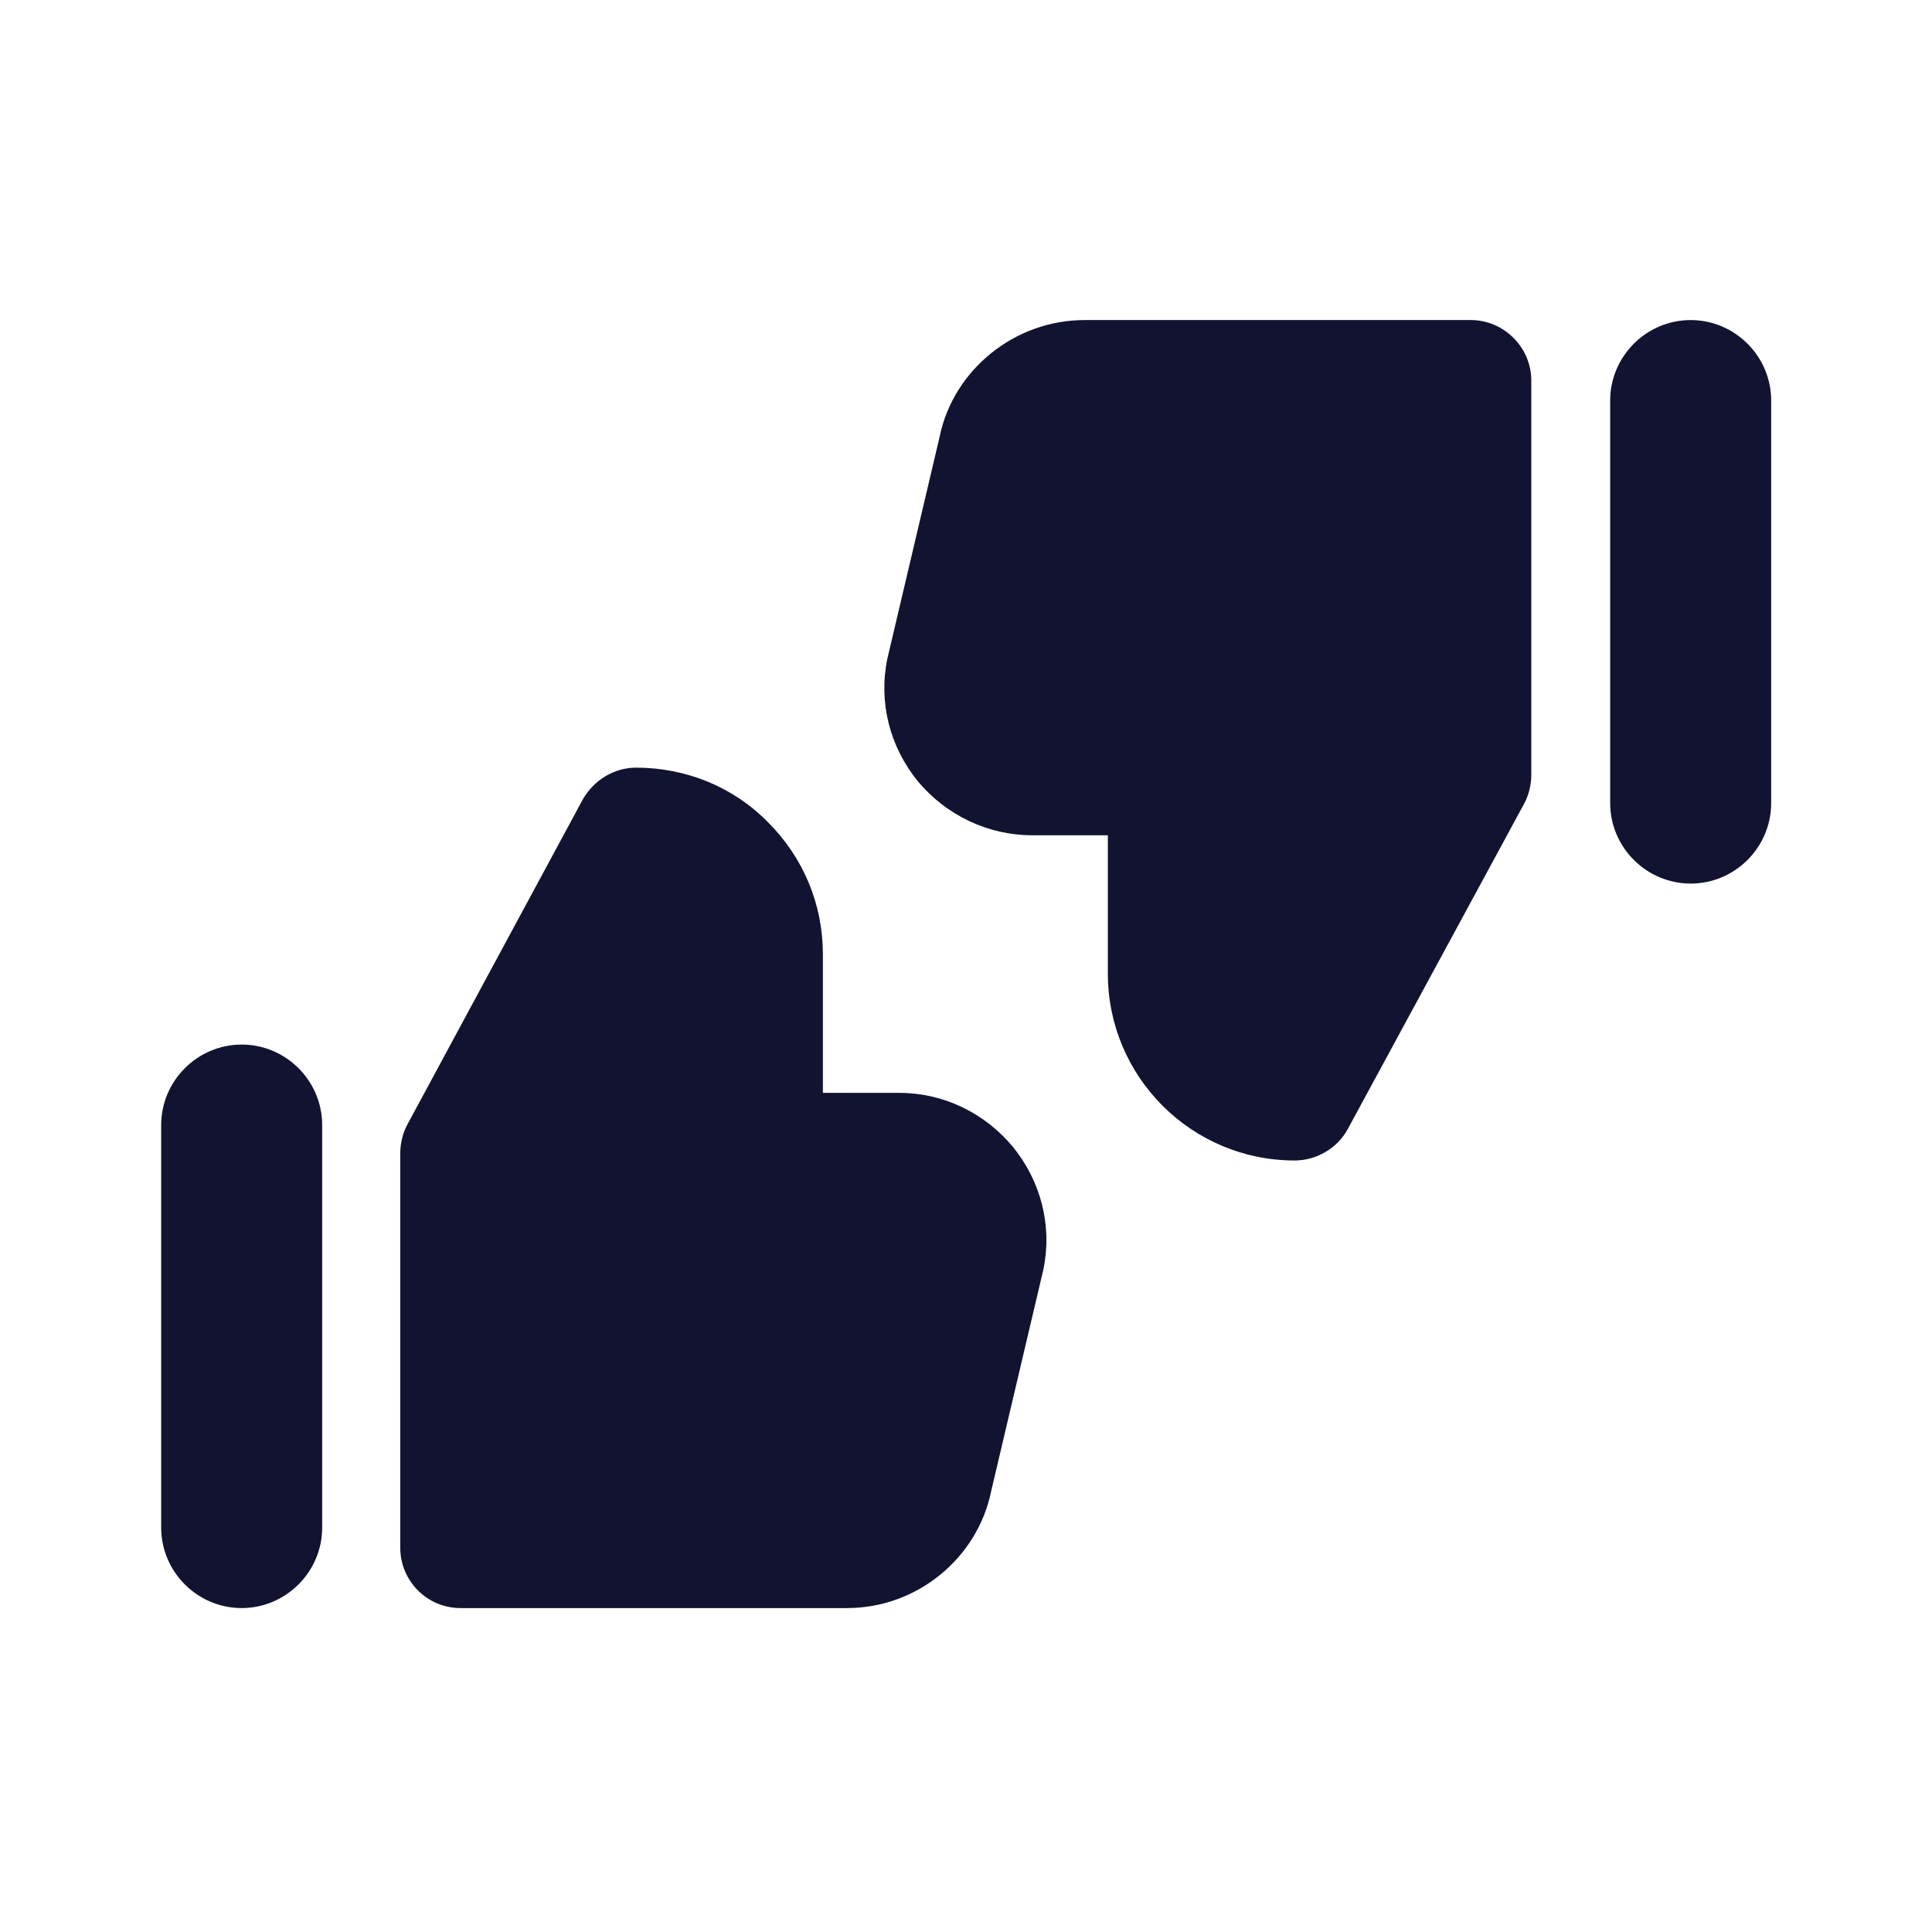 <svg xmlns="http://www.w3.org/2000/svg" width="500" height="500" style="width:100%;height:100%;transform:translate3d(0,0,0);content-visibility:visible" viewBox="0 0 500 500"><defs><clipPath id="a"><path d="M0 0h500v500H0z"/></clipPath><clipPath id="c"><path d="M0 0h500v500H0z"/></clipPath><clipPath id="b"><path d="M0 0h500v500H0z"/></clipPath></defs><g clip-path="url(#a)"><g clip-path="url(#b)" style="display:block"><g class="primary design" style="display:block"><path fill="#121331" d="M62.546 270.333c-11.458 0-20.833 9.376-20.833 20.834v104.166c0 11.458 9.375 20.834 20.833 20.834 11.458 0 20.833-9.376 20.833-20.834V291.167c0-11.458-9.375-20.834-20.833-20.834zm170.208 12.5h-19.792V247c0-12.917-5-25-14.167-34.167-8.958-9.167-21.249-14.166-34.166-14.166-5.625 0-10.833 3.125-13.75 8.125l-24.828 46.011-20.589 38.156c-1.25 2.291-1.875 4.999-1.875 7.499v102.084c0 8.541 6.875 15.625 15.625 15.625h100.001c18.125 0 33.75-12.917 37.291-30.209l13.542-57.5c2.291-11.25-.626-22.708-7.917-31.666-7.292-8.751-17.917-13.959-29.375-13.959z" class="primary"/></g><g class="primary design" style="display:block"><path fill="#121331" d="M437.546 82.833c-11.458 0-20.833 9.376-20.833 20.834v104.166c0 11.458 9.375 20.834 20.833 20.834 11.458 0 20.833-9.376 20.833-20.834V103.667c0-11.458-9.375-20.834-20.833-20.834zm-56.875 0H280.67c-18.125 0-33.957 12.917-37.5 30.209l-13.54 57.5c-2.293 11.25.624 22.708 7.916 31.666 7.291 8.751 18.125 13.959 29.583 13.959h19.584V252c0 26.667 21.666 48.333 48.333 48.333 5.624 0 11.042-3.125 13.75-8.125l23.37-43.112 22.255-41.054c1.25-2.291 1.875-5 1.875-7.5V98.458c0-8.541-7.084-15.625-15.625-15.625z" class="primary"/></g></g><g clip-path="url(#c)" style="display:none"><g class="primary design" style="display:none"><path class="primary"/><path class="primary"/></g><g class="primary design" style="display:none"><path class="primary"/><path class="primary"/></g></g></g></svg>
